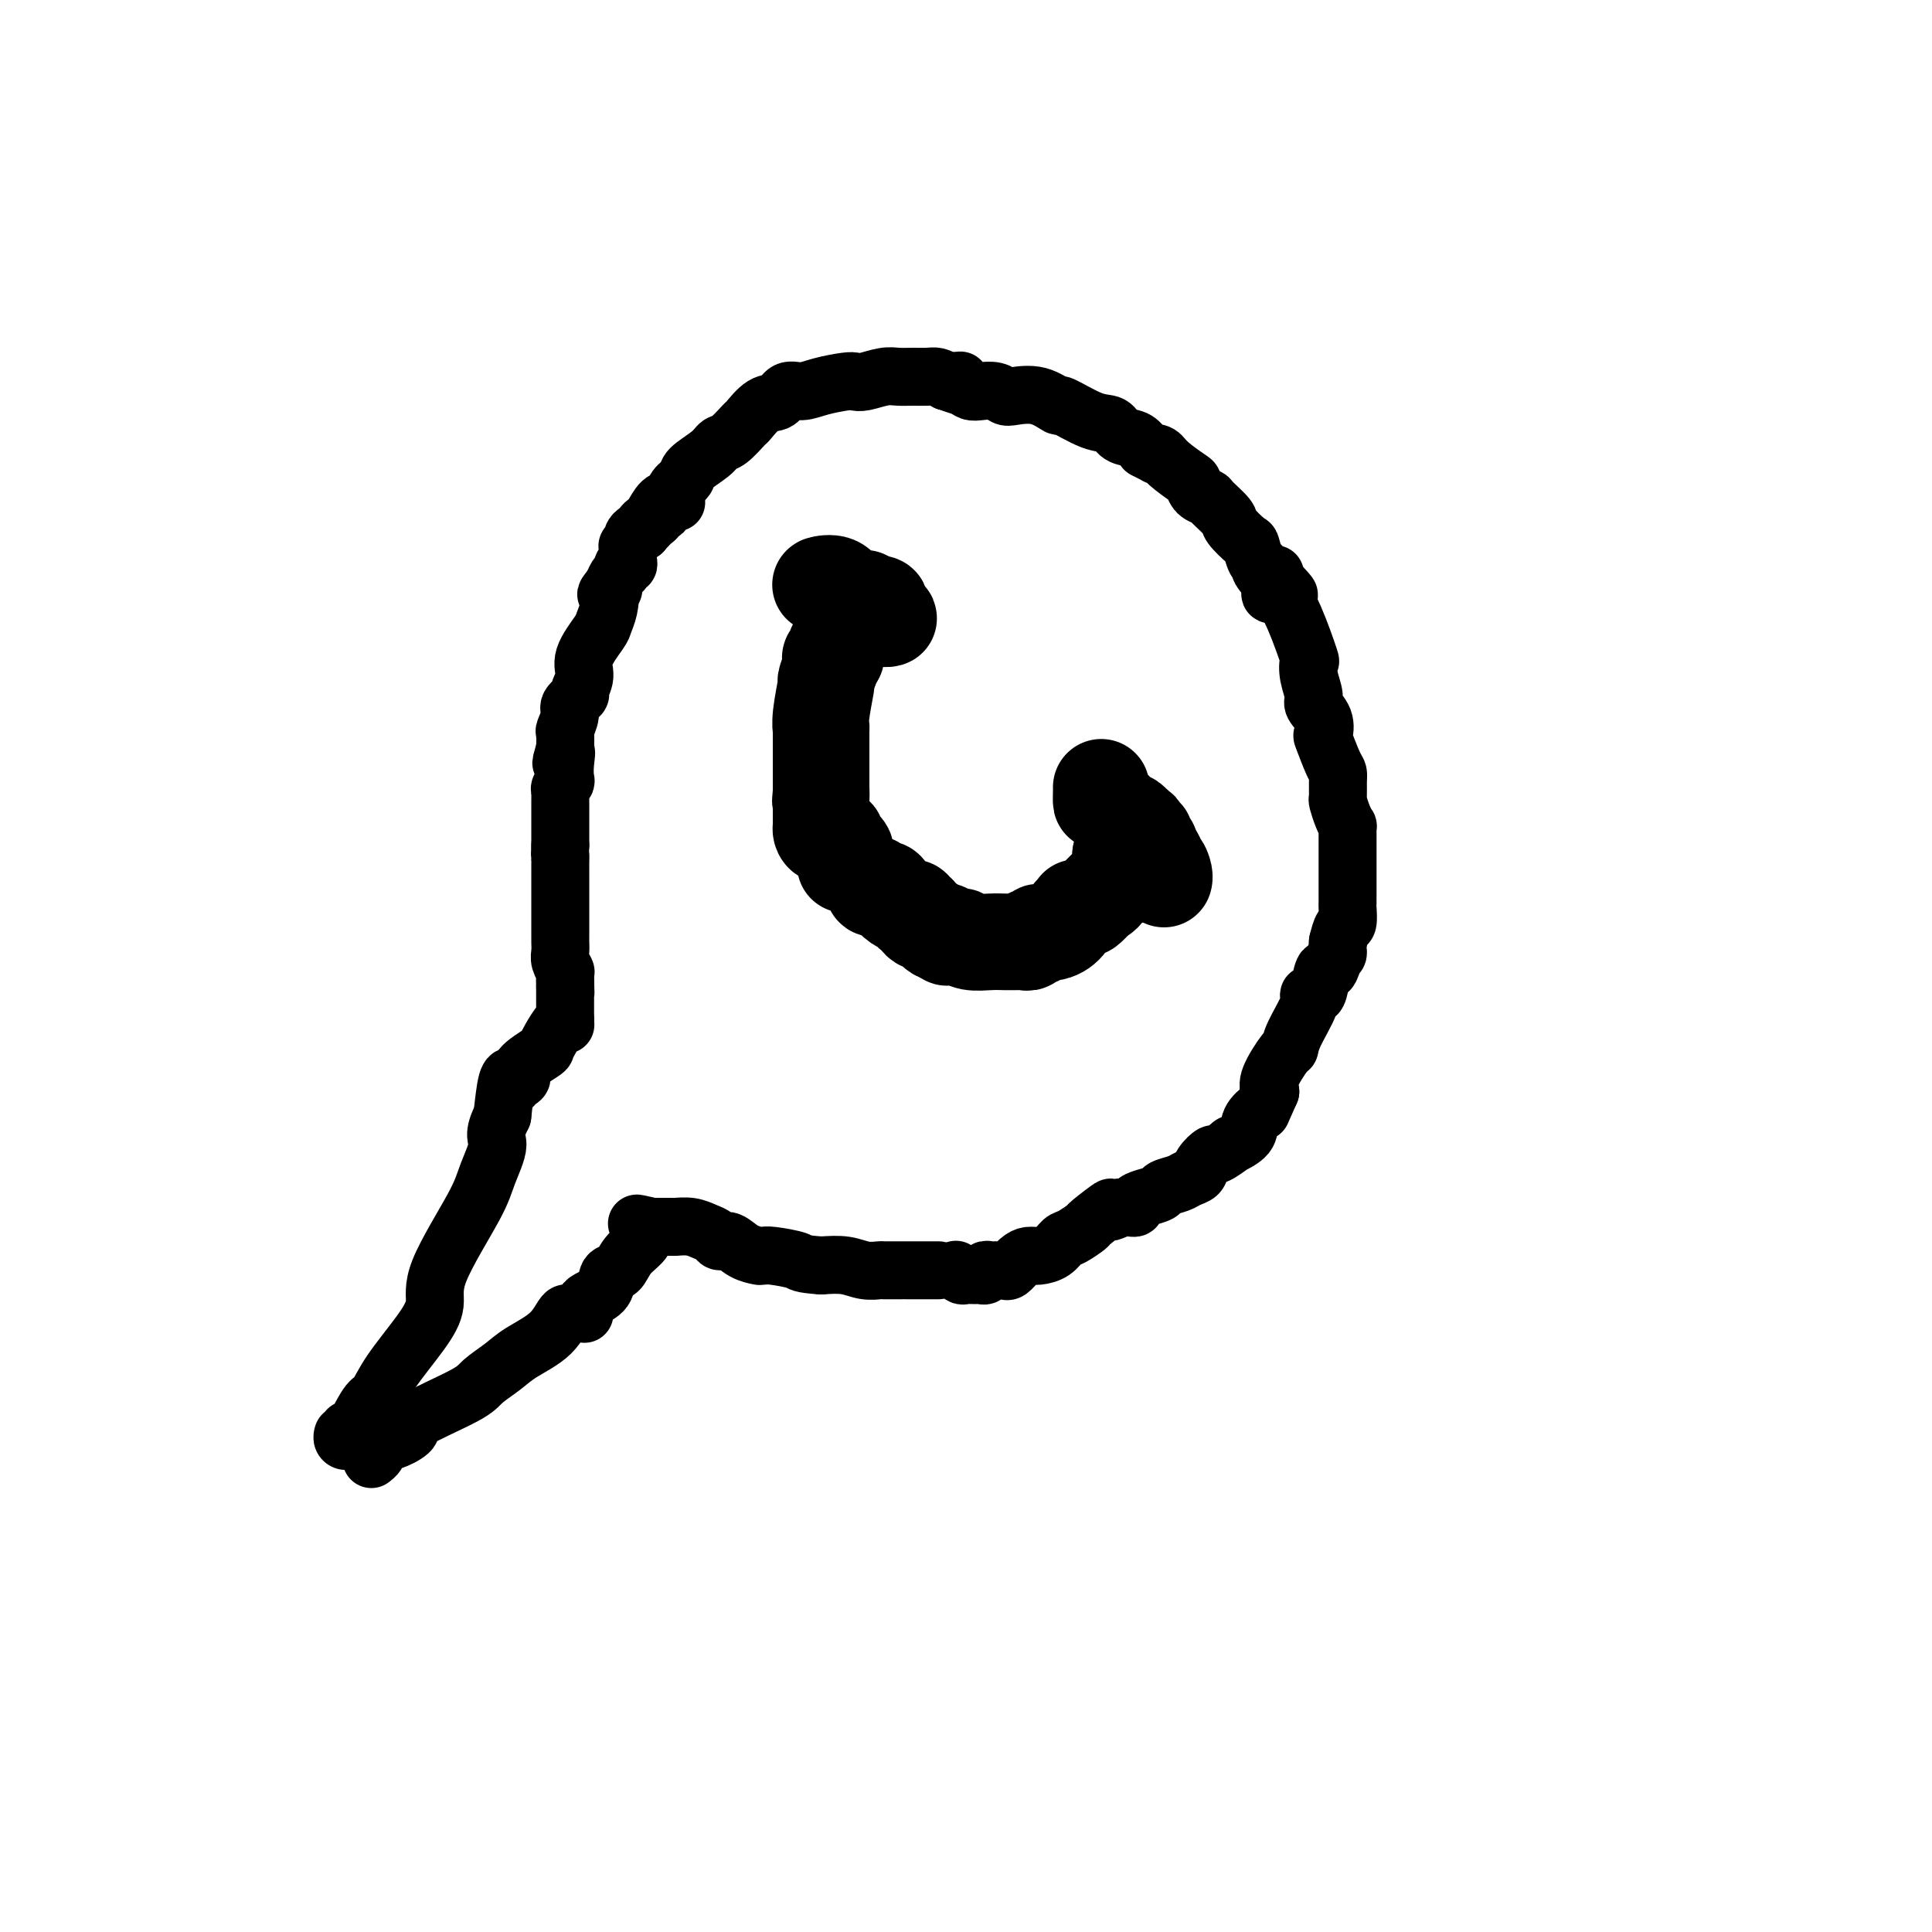<svg viewBox='0 0 400 400' version='1.1' xmlns='http://www.w3.org/2000/svg' xmlns:xlink='http://www.w3.org/1999/xlink'><g fill='none' stroke='#000000' stroke-width='12' stroke-linecap='round' stroke-linejoin='round'><path d='M133,110c0.025,0.085 0.051,0.170 0,0c-0.051,-0.170 -0.178,-0.594 0,-1c0.178,-0.406 0.662,-0.794 1,-1c0.338,-0.206 0.529,-0.229 1,-1c0.471,-0.771 1.223,-2.288 2,-3c0.777,-0.712 1.581,-0.617 2,-1c0.419,-0.383 0.455,-1.245 1,-2c0.545,-0.755 1.601,-1.404 2,-2c0.399,-0.596 0.142,-1.137 1,-2c0.858,-0.863 2.830,-2.046 4,-3c1.170,-0.954 1.538,-1.678 2,-2c0.462,-0.322 1.020,-0.242 2,-1c0.980,-0.758 2.383,-2.354 3,-3c0.617,-0.646 0.447,-0.340 1,-1c0.553,-0.660 1.829,-2.285 3,-3c1.171,-0.715 2.236,-0.521 3,-1c0.764,-0.479 1.227,-1.631 2,-2c0.773,-0.369 1.858,0.046 3,0c1.142,-0.046 2.343,-0.552 4,-1c1.657,-0.448 3.770,-0.838 5,-1c1.230,-0.162 1.578,-0.096 2,0c0.422,0.096 0.918,0.222 2,0c1.082,-0.222 2.751,-0.792 4,-1c1.249,-0.208 2.078,-0.053 3,0c0.922,0.053 1.938,0.004 3,0c1.062,-0.004 2.171,0.037 3,0c0.829,-0.037 1.380,-0.154 2,0c0.620,0.154 1.310,0.577 2,1'/><path d='M196,79c5.237,-0.354 1.830,-0.239 1,0c-0.830,0.239 0.919,0.604 2,1c1.081,0.396 1.495,0.825 2,1c0.505,0.175 1.103,0.097 2,0c0.897,-0.097 2.094,-0.214 3,0c0.906,0.214 1.520,0.758 2,1c0.480,0.242 0.827,0.181 2,0c1.173,-0.181 3.172,-0.481 5,0c1.828,0.481 3.486,1.744 4,2c0.514,0.256 -0.115,-0.493 1,0c1.115,0.493 3.976,2.229 6,3c2.024,0.771 3.213,0.578 4,1c0.787,0.422 1.174,1.460 2,2c0.826,0.540 2.093,0.583 3,1c0.907,0.417 1.453,1.209 2,2'/><path d='M237,93c3.812,1.948 2.341,1.319 2,1c-0.341,-0.319 0.446,-0.328 1,0c0.554,0.328 0.874,0.991 2,2c1.126,1.009 3.059,2.362 4,3c0.941,0.638 0.890,0.559 1,1c0.110,0.441 0.380,1.401 1,2c0.620,0.599 1.588,0.837 2,1c0.412,0.163 0.267,0.251 1,1c0.733,0.749 2.343,2.159 3,3c0.657,0.841 0.363,1.115 1,2c0.637,0.885 2.207,2.382 3,3c0.793,0.618 0.809,0.357 1,1c0.191,0.643 0.558,2.190 1,3c0.442,0.810 0.959,0.882 1,1c0.041,0.118 -0.395,0.283 0,1c0.395,0.717 1.623,1.988 2,3c0.377,1.012 -0.095,1.766 0,2c0.095,0.234 0.756,-0.052 1,-1c0.244,-0.948 0.070,-2.556 0,-3c-0.070,-0.444 -0.035,0.278 0,1'/><path d='M264,120c4.557,4.681 2.449,2.884 2,3c-0.449,0.116 0.760,2.146 2,5c1.240,2.854 2.512,6.532 3,8c0.488,1.468 0.191,0.727 0,1c-0.191,0.273 -0.275,1.559 0,3c0.275,1.441 0.909,3.037 1,4c0.091,0.963 -0.361,1.295 0,2c0.361,0.705 1.537,1.785 2,3c0.463,1.215 0.215,2.565 0,3c-0.215,0.435 -0.397,-0.044 0,1c0.397,1.044 1.374,3.612 2,5c0.626,1.388 0.903,1.597 1,2c0.097,0.403 0.016,1.002 0,2c-0.016,0.998 0.034,2.396 0,3c-0.034,0.604 -0.153,0.414 0,1c0.153,0.586 0.577,1.949 1,3c0.423,1.051 0.845,1.790 1,2c0.155,0.210 0.041,-0.110 0,0c-0.041,0.110 -0.011,0.649 0,1c0.011,0.351 0.003,0.513 0,1c-0.003,0.487 -0.001,1.298 0,2c0.001,0.702 0.000,1.294 0,2c-0.000,0.706 0.000,1.527 0,2c-0.000,0.473 -0.000,0.597 0,1c0.000,0.403 0.001,1.086 0,2c-0.001,0.914 -0.003,2.061 0,3c0.003,0.939 0.012,1.672 0,2c-0.012,0.328 -0.044,0.253 0,1c0.044,0.747 0.166,2.317 0,3c-0.166,0.683 -0.619,0.481 -1,1c-0.381,0.519 -0.691,1.760 -1,3'/><path d='M277,195c-0.262,3.927 0.085,2.243 0,2c-0.085,-0.243 -0.600,0.954 -1,2c-0.400,1.046 -0.686,1.940 -1,2c-0.314,0.060 -0.656,-0.714 -1,0c-0.344,0.714 -0.691,2.915 -1,4c-0.309,1.085 -0.580,1.055 -1,1c-0.420,-0.055 -0.989,-0.135 -1,0c-0.011,0.135 0.536,0.483 0,2c-0.536,1.517 -2.155,4.202 -3,6c-0.845,1.798 -0.917,2.709 -1,3c-0.083,0.291 -0.176,-0.037 -1,1c-0.824,1.037 -2.378,3.439 -3,5c-0.622,1.561 -0.311,2.280 0,3'/><path d='M263,226c-2.500,5.620 -1.749,4.169 -2,4c-0.251,-0.169 -1.504,0.943 -2,2c-0.496,1.057 -0.236,2.057 -1,3c-0.764,0.943 -2.551,1.828 -3,2c-0.449,0.172 0.442,-0.368 0,0c-0.442,0.368 -2.216,1.643 -3,2c-0.784,0.357 -0.579,-0.203 -1,0c-0.421,0.203 -1.469,1.168 -2,2c-0.531,0.832 -0.546,1.532 -1,2c-0.454,0.468 -1.346,0.703 -2,1c-0.654,0.297 -1.069,0.657 -2,1c-0.931,0.343 -2.378,0.670 -3,1c-0.622,0.330 -0.418,0.663 -1,1c-0.582,0.337 -1.949,0.679 -3,1c-1.051,0.321 -1.787,0.622 -2,1c-0.213,0.378 0.098,0.833 0,1c-0.098,0.167 -0.603,0.045 -1,0c-0.397,-0.045 -0.685,-0.013 -1,0c-0.315,0.013 -0.658,0.006 -1,0'/><path d='M232,250c-4.238,2.147 -1.831,0.013 -2,0c-0.169,-0.013 -2.912,2.094 -4,3c-1.088,0.906 -0.522,0.611 -1,1c-0.478,0.389 -2.001,1.463 -3,2c-0.999,0.537 -1.475,0.538 -2,1c-0.525,0.462 -1.100,1.385 -2,2c-0.900,0.615 -2.125,0.921 -3,1c-0.875,0.079 -1.400,-0.070 -2,0c-0.600,0.070 -1.275,0.358 -2,1c-0.725,0.642 -1.501,1.636 -2,2c-0.499,0.364 -0.721,0.097 -1,0c-0.279,-0.097 -0.613,-0.026 -1,0c-0.387,0.026 -0.826,0.006 -1,0c-0.174,-0.006 -0.084,0.002 0,0c0.084,-0.002 0.163,-0.015 0,0c-0.163,0.015 -0.567,0.057 -1,0c-0.433,-0.057 -0.893,-0.212 -1,0c-0.107,0.212 0.140,0.790 0,1c-0.140,0.210 -0.668,0.053 -1,0c-0.332,-0.053 -0.467,-0.000 -1,0c-0.533,0.000 -1.462,-0.051 -2,0c-0.538,0.051 -0.683,0.206 -1,0c-0.317,-0.206 -0.805,-0.773 -1,-1c-0.195,-0.227 -0.098,-0.113 0,0'/><path d='M140,104c-0.445,0.032 -0.890,0.065 -1,0c-0.110,-0.065 0.115,-0.227 0,0c-0.115,0.227 -0.571,0.845 -1,1c-0.429,0.155 -0.832,-0.152 -1,0c-0.168,0.152 -0.101,0.762 0,1c0.101,0.238 0.234,0.105 0,0c-0.234,-0.105 -0.837,-0.182 -1,0c-0.163,0.182 0.115,0.623 0,1c-0.115,0.377 -0.622,0.689 -1,1c-0.378,0.311 -0.627,0.622 -1,1c-0.373,0.378 -0.869,0.822 -1,1c-0.131,0.178 0.105,0.090 0,0c-0.105,-0.090 -0.550,-0.183 -1,0c-0.450,0.183 -0.905,0.640 -1,1c-0.095,0.360 0.171,0.621 0,1c-0.171,0.379 -0.778,0.875 -1,1c-0.222,0.125 -0.058,-0.120 0,0c0.058,0.120 0.012,0.606 0,1c-0.012,0.394 0.012,0.697 0,1c-0.012,0.303 -0.058,0.605 0,1c0.058,0.395 0.222,0.883 0,1c-0.222,0.117 -0.830,-0.136 -1,0c-0.170,0.136 0.098,0.661 0,1c-0.098,0.339 -0.562,0.493 -1,1c-0.438,0.507 -0.849,1.367 -1,2c-0.151,0.633 -0.043,1.038 0,1c0.043,-0.038 0.022,-0.519 0,-1'/><path d='M127,121c-2.253,2.946 -1.386,1.810 -1,2c0.386,0.190 0.290,1.706 0,3c-0.290,1.294 -0.776,2.368 -1,3c-0.224,0.632 -0.188,0.823 -1,2c-0.812,1.177 -2.474,3.341 -3,5c-0.526,1.659 0.084,2.813 0,4c-0.084,1.187 -0.864,2.406 -1,3c-0.136,0.594 0.370,0.563 0,1c-0.370,0.437 -1.616,1.341 -2,2c-0.384,0.659 0.093,1.074 0,2c-0.093,0.926 -0.756,2.365 -1,3c-0.244,0.635 -0.070,0.467 0,1c0.070,0.533 0.035,1.766 0,3'/><path d='M117,155c-1.548,5.410 -0.419,1.936 0,1c0.419,-0.936 0.126,0.666 0,2c-0.126,1.334 -0.086,2.399 0,3c0.086,0.601 0.219,0.739 0,1c-0.219,0.261 -0.791,0.646 -1,1c-0.209,0.354 -0.056,0.676 0,1c0.056,0.324 0.015,0.649 0,1c-0.015,0.351 -0.004,0.727 0,1c0.004,0.273 0.001,0.444 0,1c-0.001,0.556 -0.000,1.498 0,2c0.000,0.502 0.000,0.566 0,1c-0.000,0.434 -0.000,1.240 0,2c0.000,0.760 0.000,1.474 0,2c-0.000,0.526 -0.000,0.865 0,1c0.000,0.135 0.000,0.068 0,0'/><path d='M116,175c-0.155,3.469 -0.041,2.141 0,2c0.041,-0.141 0.011,0.903 0,2c-0.011,1.097 -0.003,2.246 0,3c0.003,0.754 0.001,1.112 0,2c-0.001,0.888 -0.000,2.307 0,3c0.000,0.693 0.000,0.661 0,1c-0.000,0.339 -0.001,1.049 0,2c0.001,0.951 0.004,2.143 0,3c-0.004,0.857 -0.015,1.379 0,2c0.015,0.621 0.057,1.343 0,2c-0.057,0.657 -0.211,1.251 0,2c0.211,0.749 0.789,1.654 1,2c0.211,0.346 0.057,0.134 0,0c-0.057,-0.134 -0.015,-0.190 0,0c0.015,0.190 0.004,0.626 0,1c-0.004,0.374 -0.002,0.687 0,1'/><path d='M117,203c0.155,4.493 0.041,1.727 0,1c-0.041,-0.727 -0.011,0.586 0,1c0.011,0.414 0.003,-0.071 0,0c-0.003,0.071 -0.001,0.699 0,1c0.001,0.301 0.000,0.277 0,1c-0.000,0.723 -0.000,2.195 0,3c0.000,0.805 0.000,0.944 0,1c-0.000,0.056 -0.000,0.028 0,0'/><path d='M117,211c0.033,1.505 0.114,1.266 0,1c-0.114,-0.266 -0.424,-0.559 -1,0c-0.576,0.559 -1.418,1.971 -2,3c-0.582,1.029 -0.905,1.676 -1,2c-0.095,0.324 0.037,0.326 -1,1c-1.037,0.674 -3.245,2.020 -4,3c-0.755,0.980 -0.058,1.594 0,2c0.058,0.406 -0.523,0.605 -1,1c-0.477,0.395 -0.849,0.987 -1,1c-0.151,0.013 -0.082,-0.553 0,-1c0.082,-0.447 0.176,-0.774 0,-1c-0.176,-0.226 -0.622,-0.350 -1,1c-0.378,1.350 -0.689,4.175 -1,7'/><path d='M104,231c-2.135,4.153 -0.973,4.535 -1,6c-0.027,1.465 -1.243,4.012 -2,6c-0.757,1.988 -1.056,3.416 -3,7c-1.944,3.584 -5.532,9.325 -7,13c-1.468,3.675 -0.815,5.285 -1,7c-0.185,1.715 -1.209,3.537 -3,6c-1.791,2.463 -4.351,5.568 -6,8c-1.649,2.432 -2.388,4.190 -3,5c-0.612,0.810 -1.096,0.673 -2,2c-0.904,1.327 -2.228,4.117 -3,5c-0.772,0.883 -0.991,-0.142 -1,0c-0.009,0.142 0.194,1.450 0,2c-0.194,0.550 -0.783,0.340 -1,0c-0.217,-0.340 -0.062,-0.812 0,-1c0.062,-0.188 0.031,-0.094 0,0'/><path d='M194,263c0.260,0.000 0.519,0.000 0,0c-0.519,-0.000 -1.818,-0.000 -2,0c-0.182,0.000 0.753,0.000 0,0c-0.753,-0.000 -3.194,-0.000 -4,0c-0.806,0.000 0.025,0.001 0,0c-0.025,-0.001 -0.904,-0.004 -2,0c-1.096,0.004 -2.410,0.015 -3,0c-0.590,-0.015 -0.457,-0.056 -1,0c-0.543,0.056 -1.762,0.207 -3,0c-1.238,-0.207 -2.497,-0.774 -4,-1c-1.503,-0.226 -3.252,-0.113 -5,0'/><path d='M170,262c-4.570,-0.321 -3.996,-0.622 -5,-1c-1.004,-0.378 -3.587,-0.833 -5,-1c-1.413,-0.167 -1.655,-0.046 -2,0c-0.345,0.046 -0.792,0.019 -1,0c-0.208,-0.019 -0.178,-0.029 0,0c0.178,0.029 0.504,0.096 0,0c-0.504,-0.096 -1.839,-0.354 -3,-1c-1.161,-0.646 -2.148,-1.679 -3,-2c-0.852,-0.321 -1.571,0.072 -2,0c-0.429,-0.072 -0.570,-0.608 -1,-1c-0.430,-0.392 -1.149,-0.641 -2,-1c-0.851,-0.359 -1.833,-0.828 -3,-1c-1.167,-0.172 -2.519,-0.046 -3,0c-0.481,0.046 -0.091,0.012 -1,0c-0.909,-0.012 -3.117,-0.004 -4,0c-0.883,0.004 -0.442,0.002 0,0'/><path d='M135,254c-5.646,-1.275 -2.261,-0.464 -1,0c1.261,0.464 0.397,0.581 0,1c-0.397,0.419 -0.328,1.141 -1,2c-0.672,0.859 -2.085,1.855 -3,3c-0.915,1.145 -1.331,2.439 -2,3c-0.669,0.561 -1.591,0.387 -2,1c-0.409,0.613 -0.306,2.012 -1,3c-0.694,0.988 -2.186,1.566 -3,2c-0.814,0.434 -0.950,0.725 -1,1c-0.050,0.275 -0.013,0.536 0,1c0.013,0.464 0.004,1.133 0,1c-0.004,-0.133 -0.002,-1.066 0,-2'/><path d='M121,270c-2.974,2.740 -3.409,1.591 -4,2c-0.591,0.409 -1.336,2.375 -3,4c-1.664,1.625 -4.245,2.908 -6,4c-1.755,1.092 -2.685,1.993 -4,3c-1.315,1.007 -3.016,2.119 -4,3c-0.984,0.881 -1.251,1.531 -4,3c-2.749,1.469 -7.980,3.756 -10,5c-2.020,1.244 -0.827,1.447 -1,2c-0.173,0.553 -1.710,1.458 -3,2c-1.290,0.542 -2.332,0.720 -3,1c-0.668,0.280 -0.963,0.663 -1,1c-0.037,0.337 0.182,0.629 0,1c-0.182,0.371 -0.766,0.820 -1,1c-0.234,0.180 -0.117,0.090 0,0'/><path d='M172,121c0.445,0.000 0.890,0.000 1,0c0.110,0.000 -0.115,0.000 0,0c0.115,0.000 0.569,0.000 1,0c0.431,0.000 0.837,0.000 1,0c0.163,0.000 0.081,0.000 0,0'/></g>
<g fill='none' stroke='#000000' stroke-width='20' stroke-linecap='round' stroke-linejoin='round'><path d='M171,121c-0.706,0.063 -1.412,0.126 -1,0c0.412,-0.126 1.942,-0.440 3,0c1.058,0.440 1.642,1.633 2,2c0.358,0.367 0.488,-0.094 1,0c0.512,0.094 1.404,0.743 2,1c0.596,0.257 0.896,0.121 1,0c0.104,-0.121 0.013,-0.229 0,0c-0.013,0.229 0.052,0.793 0,1c-0.052,0.207 -0.220,0.055 0,0c0.220,-0.055 0.828,-0.015 1,0c0.172,0.015 -0.094,0.004 0,0c0.094,-0.004 0.547,-0.002 1,0'/><path d='M181,125c1.790,0.574 1.265,0.009 1,0c-0.265,-0.009 -0.268,0.537 0,1c0.268,0.463 0.809,0.842 1,1c0.191,0.158 0.033,0.095 0,0c-0.033,-0.095 0.060,-0.221 0,0c-0.060,0.221 -0.272,0.787 0,1c0.272,0.213 1.029,0.071 1,0c-0.029,-0.071 -0.843,-0.071 -1,0c-0.157,0.071 0.342,0.211 0,0c-0.342,-0.211 -1.526,-0.775 -2,-1c-0.474,-0.225 -0.237,-0.113 0,0'/><path d='M177,125c0.009,-0.053 0.017,-0.106 0,0c-0.017,0.106 -0.061,0.372 0,1c0.061,0.628 0.227,1.617 0,2c-0.227,0.383 -0.846,0.158 -1,0c-0.154,-0.158 0.156,-0.249 0,0c-0.156,0.249 -0.776,0.839 -1,1c-0.224,0.161 -0.050,-0.107 0,0c0.050,0.107 -0.025,0.589 0,1c0.025,0.411 0.150,0.751 0,1c-0.150,0.249 -0.576,0.406 -1,1c-0.424,0.594 -0.846,1.626 -1,2c-0.154,0.374 -0.040,0.090 0,0c0.040,-0.090 0.007,0.014 0,0c-0.007,-0.014 0.012,-0.144 0,0c-0.012,0.144 -0.056,0.564 0,1c0.056,0.436 0.211,0.887 0,1c-0.211,0.113 -0.789,-0.113 -1,0c-0.211,0.113 -0.057,0.566 0,1c0.057,0.434 0.015,0.848 0,1c-0.015,0.152 -0.004,0.041 0,0c0.004,-0.041 0.001,-0.012 0,0c-0.001,0.012 -0.001,0.006 0,0'/><path d='M172,138c-1.016,2.713 -1.057,2.995 -1,3c0.057,0.005 0.211,-0.267 0,1c-0.211,1.267 -0.789,4.074 -1,6c-0.211,1.926 -0.057,2.972 0,3c0.057,0.028 0.015,-0.961 0,0c-0.015,0.961 -0.004,3.874 0,5c0.004,1.126 0.001,0.467 0,1c-0.001,0.533 -0.000,2.259 0,3c0.000,0.741 0.000,0.497 0,1c-0.000,0.503 -0.000,1.751 0,3'/><path d='M170,164c-0.309,3.918 -0.083,0.713 0,0c0.083,-0.713 0.022,1.067 0,2c-0.022,0.933 -0.006,1.021 0,1c0.006,-0.021 0.002,-0.150 0,0c-0.002,0.150 -0.000,0.580 0,1c0.000,0.420 0.000,0.830 0,1c-0.000,0.170 0.000,0.101 0,0c-0.000,-0.101 -0.000,-0.235 0,0c0.000,0.235 0.002,0.837 0,1c-0.002,0.163 -0.007,-0.115 0,0c0.007,0.115 0.025,0.622 0,1c-0.025,0.378 -0.095,0.626 0,1c0.095,0.374 0.355,0.874 1,1c0.645,0.126 1.675,-0.122 2,0c0.325,0.122 -0.057,0.613 0,1c0.057,0.387 0.551,0.671 1,1c0.449,0.329 0.852,0.704 1,1c0.148,0.296 0.042,0.513 0,1c-0.042,0.487 -0.021,1.243 0,2'/><path d='M181,183c-0.208,0.439 -0.416,0.878 0,1c0.416,0.122 1.455,-0.072 2,0c0.545,0.072 0.595,0.411 1,1c0.405,0.589 1.167,1.430 2,2c0.833,0.570 1.739,0.871 2,1c0.261,0.129 -0.122,0.086 0,0c0.122,-0.086 0.750,-0.217 1,0c0.250,0.217 0.122,0.780 0,1c-0.122,0.220 -0.239,0.097 0,0c0.239,-0.097 0.835,-0.169 1,0c0.165,0.169 -0.100,0.580 0,1c0.100,0.420 0.567,0.849 1,1c0.433,0.151 0.833,0.026 1,0c0.167,-0.026 0.100,0.049 0,0c-0.100,-0.049 -0.234,-0.223 0,0c0.234,0.223 0.836,0.843 1,1c0.164,0.157 -0.110,-0.150 0,0c0.110,0.150 0.603,0.757 1,1c0.397,0.243 0.699,0.121 1,0'/><path d='M195,193c2.103,1.563 0.361,0.472 0,0c-0.361,-0.472 0.659,-0.324 1,0c0.341,0.324 0.005,0.823 0,1c-0.005,0.177 0.323,0.033 1,0c0.677,-0.033 1.704,0.044 2,0c0.296,-0.044 -0.140,-0.208 0,0c0.140,0.208 0.854,0.788 2,1c1.146,0.212 2.723,0.057 4,0c1.277,-0.057 2.256,-0.014 3,0c0.744,0.014 1.255,-0.000 2,0c0.745,0.000 1.724,0.015 2,0c0.276,-0.015 -0.153,-0.061 0,0c0.153,0.061 0.887,0.228 1,0c0.113,-0.228 -0.394,-0.851 0,-1c0.394,-0.149 1.688,0.177 2,0c0.312,-0.177 -0.357,-0.855 0,-1c0.357,-0.145 1.742,0.245 3,0c1.258,-0.245 2.389,-1.123 3,-2c0.611,-0.877 0.703,-1.752 1,-2c0.297,-0.248 0.800,0.131 1,0c0.200,-0.131 0.098,-0.773 0,-1c-0.098,-0.227 -0.191,-0.040 0,0c0.191,0.040 0.667,-0.066 1,0c0.333,0.066 0.524,0.305 1,0c0.476,-0.305 1.238,-1.152 2,-2'/><path d='M227,186c2.438,-1.513 1.031,-0.797 1,-1c-0.031,-0.203 1.312,-1.325 2,-2c0.688,-0.675 0.720,-0.903 1,-1c0.280,-0.097 0.807,-0.063 1,0c0.193,0.063 0.052,0.157 0,0c-0.052,-0.157 -0.014,-0.564 0,-1c0.014,-0.436 0.004,-0.902 0,-1c-0.004,-0.098 -0.001,0.171 0,0c0.001,-0.171 0.000,-0.783 0,-1c-0.000,-0.217 -0.000,-0.037 0,0c0.000,0.037 0.000,-0.067 0,0c-0.000,0.067 -0.000,0.305 0,0c0.000,-0.305 0.000,-1.152 0,-2'/><path d='M232,177c0.833,-1.500 0.417,-0.750 0,0'/><path d='M228,163c0.006,0.171 0.012,0.342 0,1c-0.012,0.658 -0.043,1.802 0,2c0.043,0.198 0.158,-0.549 1,0c0.842,0.549 2.410,2.395 3,3c0.590,0.605 0.200,-0.030 0,0c-0.200,0.030 -0.211,0.725 0,1c0.211,0.275 0.644,0.130 1,0c0.356,-0.130 0.635,-0.245 1,0c0.365,0.245 0.816,0.849 1,1c0.184,0.151 0.101,-0.152 0,0c-0.101,0.152 -0.219,0.758 0,1c0.219,0.242 0.777,0.120 1,0c0.223,-0.120 0.111,-0.239 0,0c-0.111,0.239 -0.222,0.834 0,1c0.222,0.166 0.777,-0.099 1,0c0.223,0.099 0.112,0.562 0,1c-0.112,0.438 -0.227,0.852 0,1c0.227,0.148 0.796,0.028 1,0c0.204,-0.028 0.044,0.034 0,0c-0.044,-0.034 0.026,-0.163 0,0c-0.026,0.163 -0.150,0.618 0,1c0.150,0.382 0.575,0.691 1,1'/><path d='M239,177c1.657,2.647 0.300,2.264 0,2c-0.300,-0.264 0.455,-0.411 1,0c0.545,0.411 0.878,1.378 1,2c0.122,0.622 0.033,0.898 0,1c-0.033,0.102 -0.009,0.029 0,0c0.009,-0.029 0.005,-0.015 0,0'/></g>
</svg>